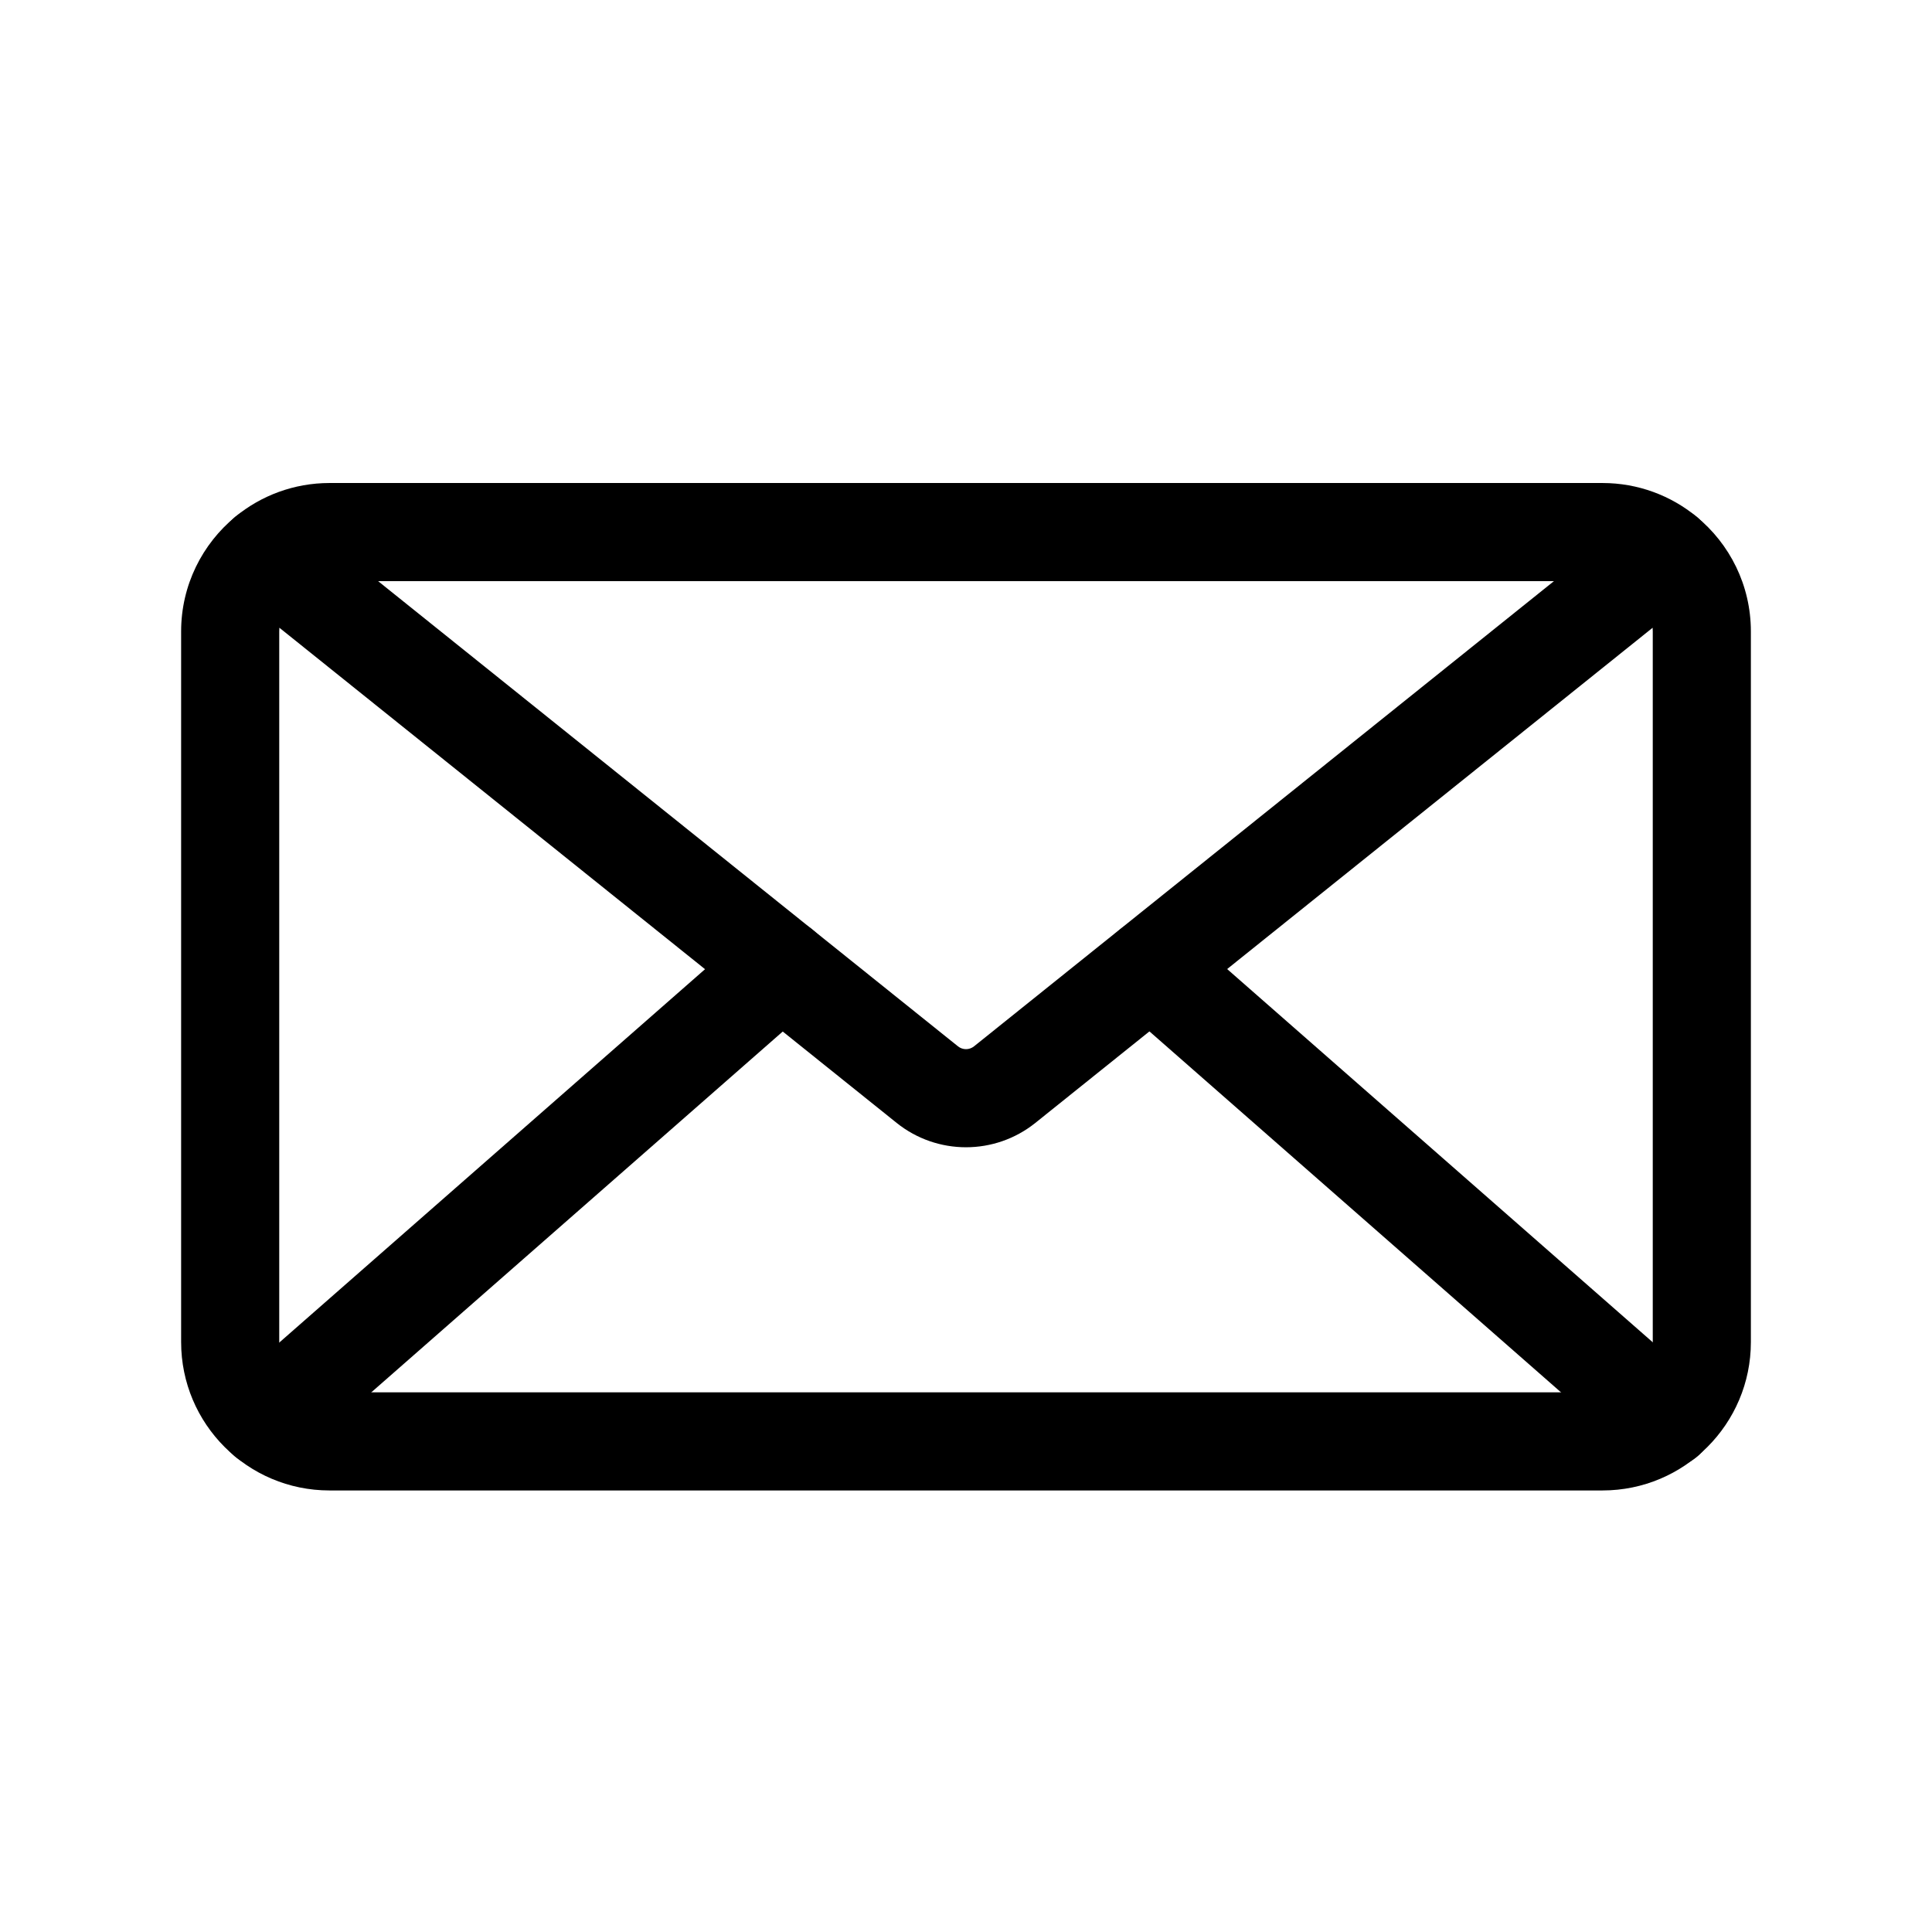 <?xml version="1.0" encoding="UTF-8"?> <svg xmlns="http://www.w3.org/2000/svg" width="180" height="180" viewBox="0 0 180 180" fill="none"><path fill-rule="evenodd" clip-rule="evenodd" d="M30.703 54.142C29.569 54.142 28.543 54.537 27.741 55.197C25.791 56.8 22.911 56.519 21.308 54.569C19.705 52.619 19.986 49.739 21.936 48.136C24.323 46.174 27.386 45.001 30.703 45.001H149.297C152.613 45.001 155.68 46.174 158.069 48.143C160.016 49.748 160.294 52.629 158.688 54.577C157.083 56.524 154.202 56.802 152.255 55.196C151.455 54.537 150.431 54.142 149.297 54.142H30.703Z" fill="black"></path><path fill-rule="evenodd" clip-rule="evenodd" d="M21.941 48.134C23.612 46.765 26.013 46.752 27.698 48.104L89.254 97.486L89.254 97.486C89.69 97.835 90.31 97.835 90.746 97.486L90.746 97.486L152.302 48.107C153.986 46.756 156.385 46.768 158.056 48.135C161.144 50.661 163.125 54.516 163.125 58.831V125.034C163.125 132.668 156.936 138.862 149.297 138.862H30.703C23.066 138.862 16.875 132.671 16.875 125.034V58.831C16.875 54.515 18.856 50.663 21.941 48.134ZM26.028 58.483C26.02 58.598 26.016 58.714 26.016 58.831V125.034C26.016 127.623 28.114 129.722 30.703 129.722H149.297C151.886 129.722 153.984 127.622 153.984 125.034V58.831C153.984 58.715 153.98 58.6 153.972 58.486L96.466 104.615C92.688 107.646 87.312 107.646 83.534 104.616C83.534 104.616 83.534 104.615 83.534 104.615L26.028 58.483Z" fill="black"></path><path fill-rule="evenodd" clip-rule="evenodd" d="M76.231 87.128C77.895 89.026 77.706 91.914 75.808 93.578L27.851 135.634C25.953 137.298 23.066 137.109 21.402 135.211C19.738 133.313 19.927 130.425 21.825 128.761L69.782 86.706C71.68 85.041 74.567 85.231 76.231 87.128Z" fill="black"></path><path fill-rule="evenodd" clip-rule="evenodd" d="M103.8 87.128C105.464 85.231 108.352 85.041 110.25 86.706L158.207 128.761C160.105 130.425 160.294 133.313 158.63 135.211C156.965 137.109 154.078 137.298 152.18 135.634L104.223 93.578C102.325 91.914 102.136 89.026 103.8 87.128Z" fill="black"></path></svg> 